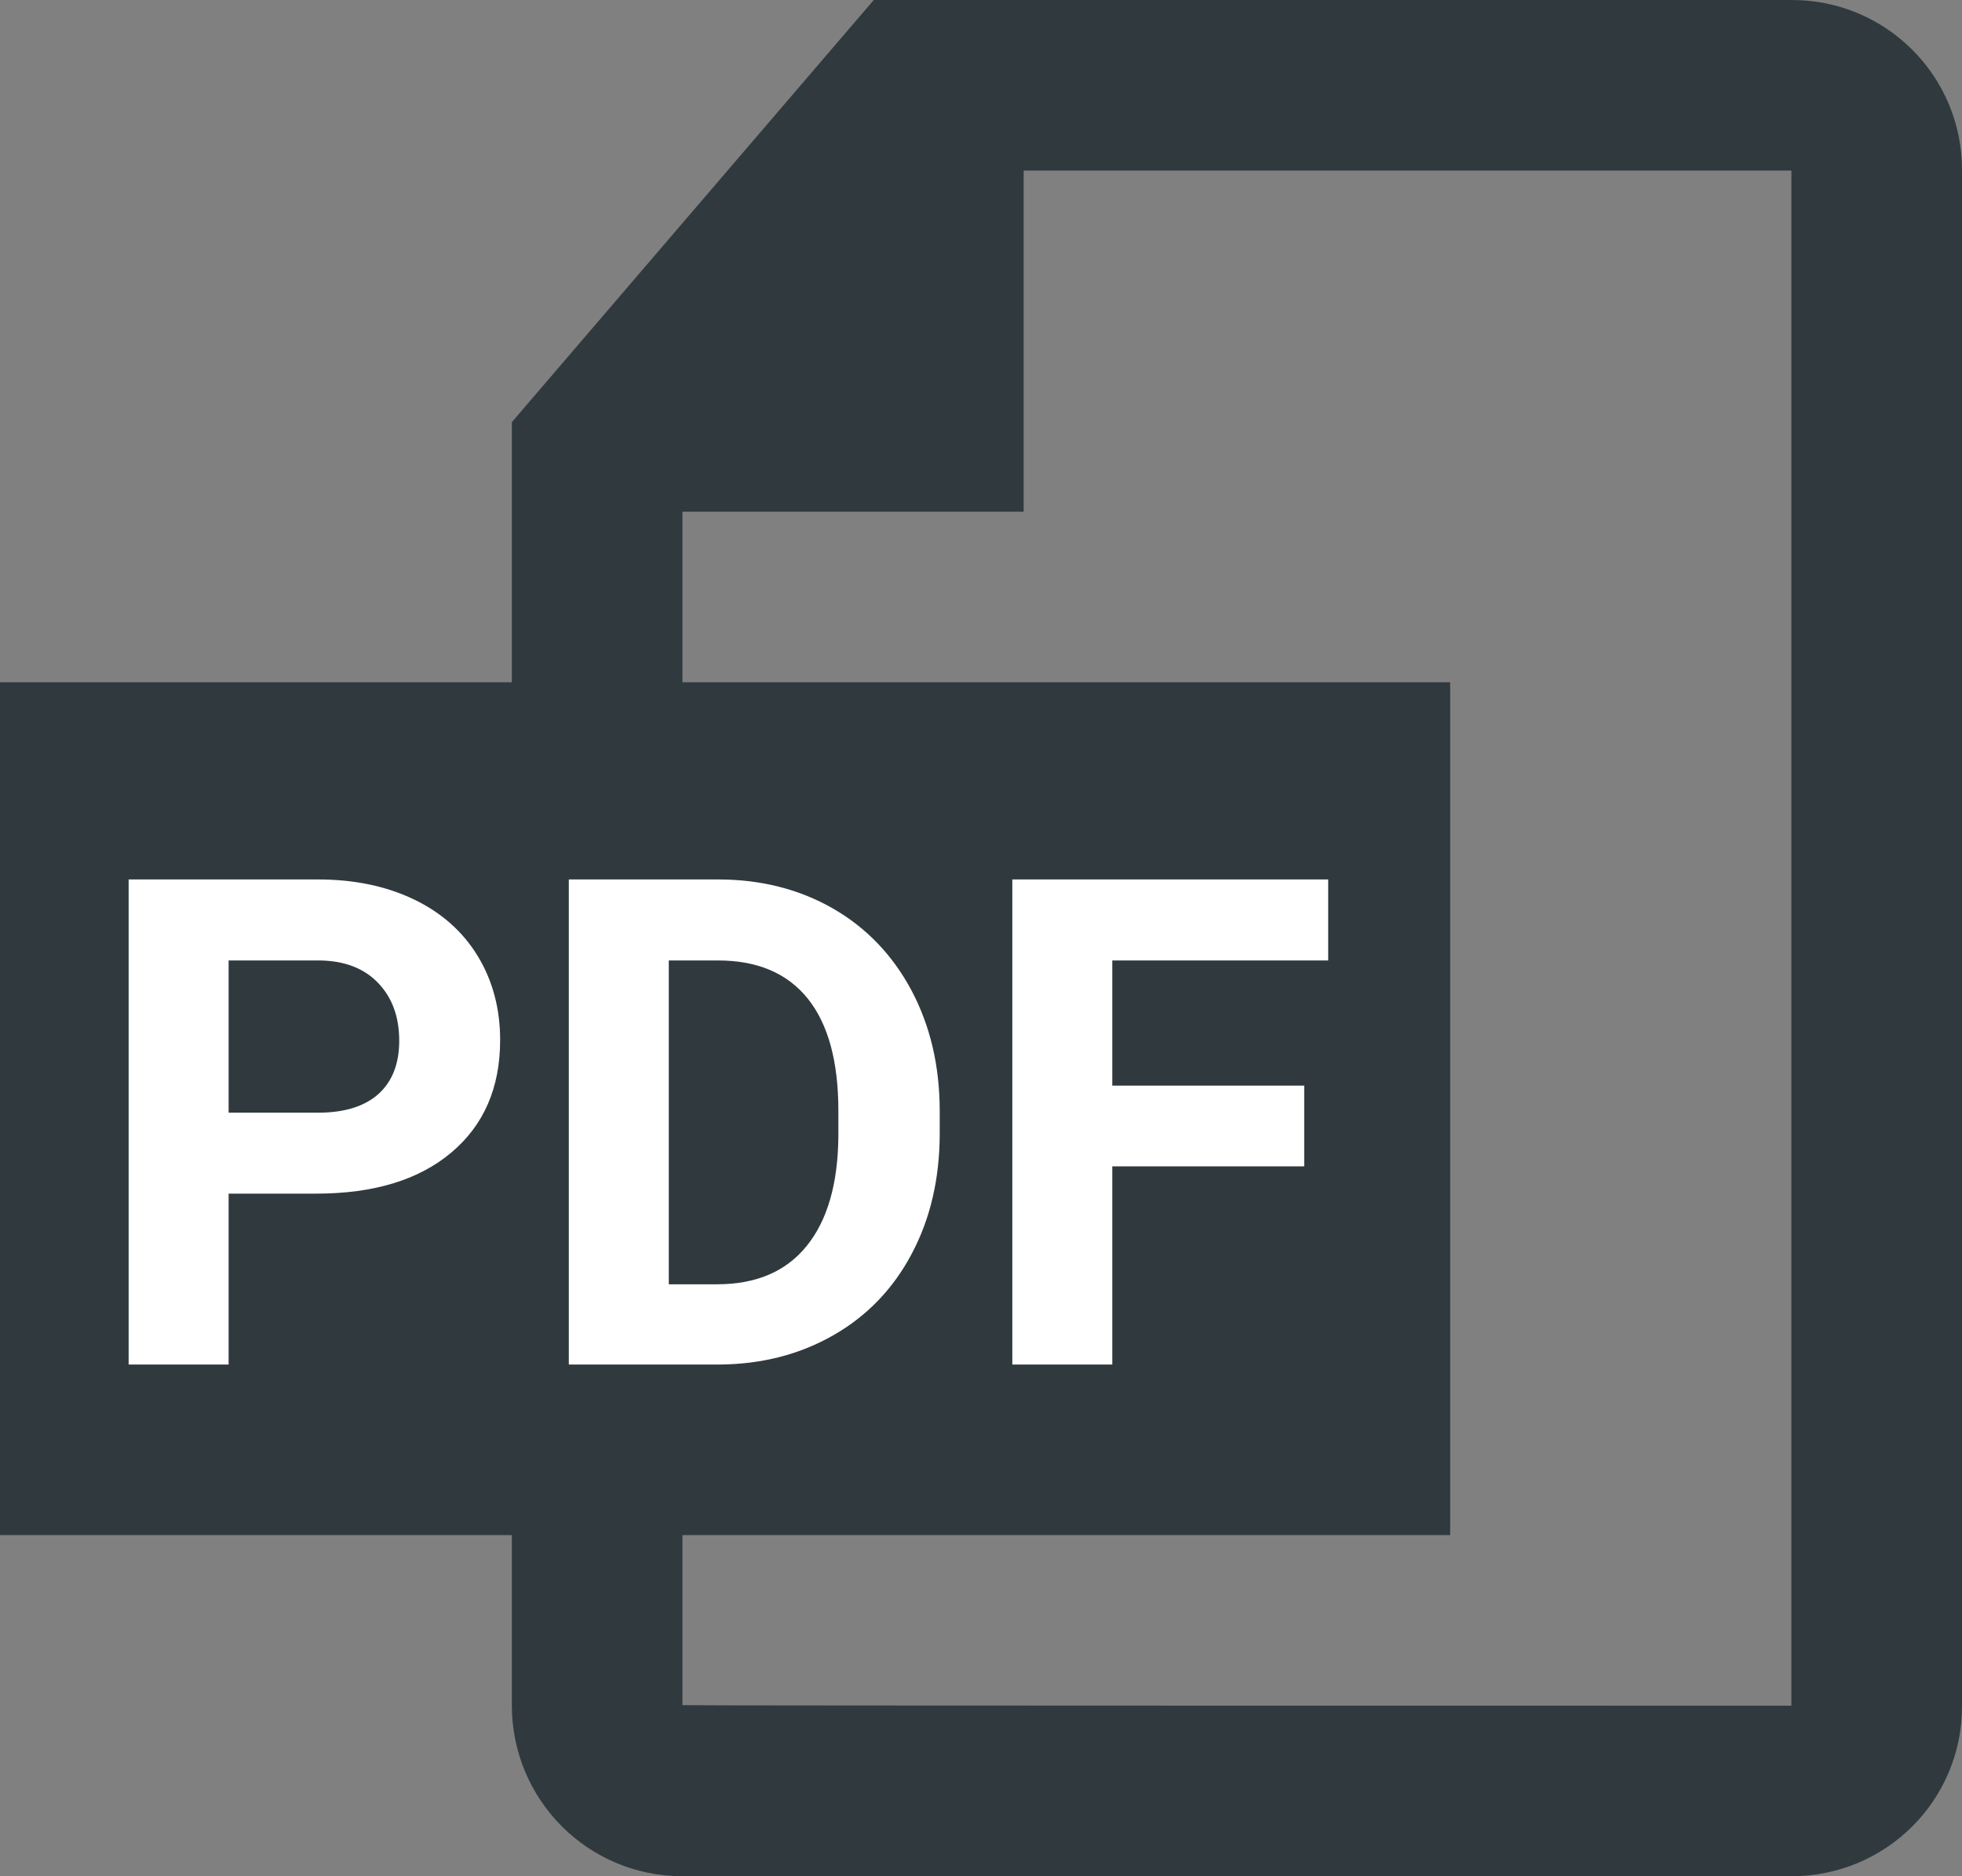 <?xml version="1.0" encoding="UTF-8"?>
<svg width="23px" height="22px" viewBox="0 0 23 22" version="1.1" xmlns="http://www.w3.org/2000/svg">
    <rect x="0" y="0" width="23" height="22" fill="#808080" stroke="none"/>
    <path fill="#303A3E" d="M8,5.69 L8,19.994 C8,20.001 21,20 21,20 C21,20 21,2 21,2 L11.163,2 L8,5.69 Z M10.243,0 L21.007,0 C22.108,0 23,0.89 23,1.991 L23,20.009 C23,21.109 22.11,22 21,22 L8,22 C6.895,22 6,21.107 6,19.994 L6,4.95 L10.243,0 Z" fill-rule="nonzero"></path>
    <polygon fill="#303A3E" fill-rule="evenodd" points="12 1 12 6 7 6"></polygon>
    <rect fill="#303A3E" fill-rule="evenodd" x="0" y="8" width="17" height="10"></rect>
    <path fill="#FFFFFF" fill-rule="evenodd" d="M2.68,13.996 L2.68,16 L1.508,16 L1.508,10.312 L3.727,10.312 C4.154,10.312 4.529,10.391 4.854,10.547 C5.178,10.703 5.427,10.925 5.602,11.213 C5.776,11.501 5.863,11.828 5.863,12.195 C5.863,12.753 5.673,13.192 5.291,13.514 C4.91,13.835 4.382,13.996 3.707,13.996 L2.68,13.996 Z M2.68,13.047 L3.727,13.047 C4.036,13.047 4.273,12.974 4.436,12.828 C4.598,12.682 4.68,12.474 4.68,12.203 C4.68,11.924 4.598,11.699 4.434,11.527 C4.27,11.355 4.043,11.267 3.754,11.262 L2.68,11.262 L2.68,13.047 Z M6.668,16 L6.668,10.312 L8.418,10.312 C8.918,10.312 9.365,10.425 9.76,10.65 C10.154,10.876 10.462,11.196 10.684,11.611 C10.905,12.027 11.016,12.499 11.016,13.027 L11.016,13.289 C11.016,13.818 10.907,14.288 10.689,14.699 C10.472,15.111 10.165,15.43 9.77,15.656 C9.374,15.883 8.927,15.997 8.43,16 L6.668,16 Z M7.84,11.262 L7.84,15.059 L8.406,15.059 C8.865,15.059 9.215,14.909 9.457,14.609 C9.699,14.31 9.823,13.882 9.828,13.324 L9.828,13.023 C9.828,12.445 9.708,12.007 9.469,11.709 C9.229,11.411 8.879,11.262 8.418,11.262 L7.84,11.262 Z M15.289,13.676 L13.039,13.676 L13.039,16 L11.867,16 L11.867,10.312 L15.57,10.312 L15.57,11.262 L13.039,11.262 L13.039,12.73 L15.289,12.73 L15.289,13.676 Z"></path>
</svg>